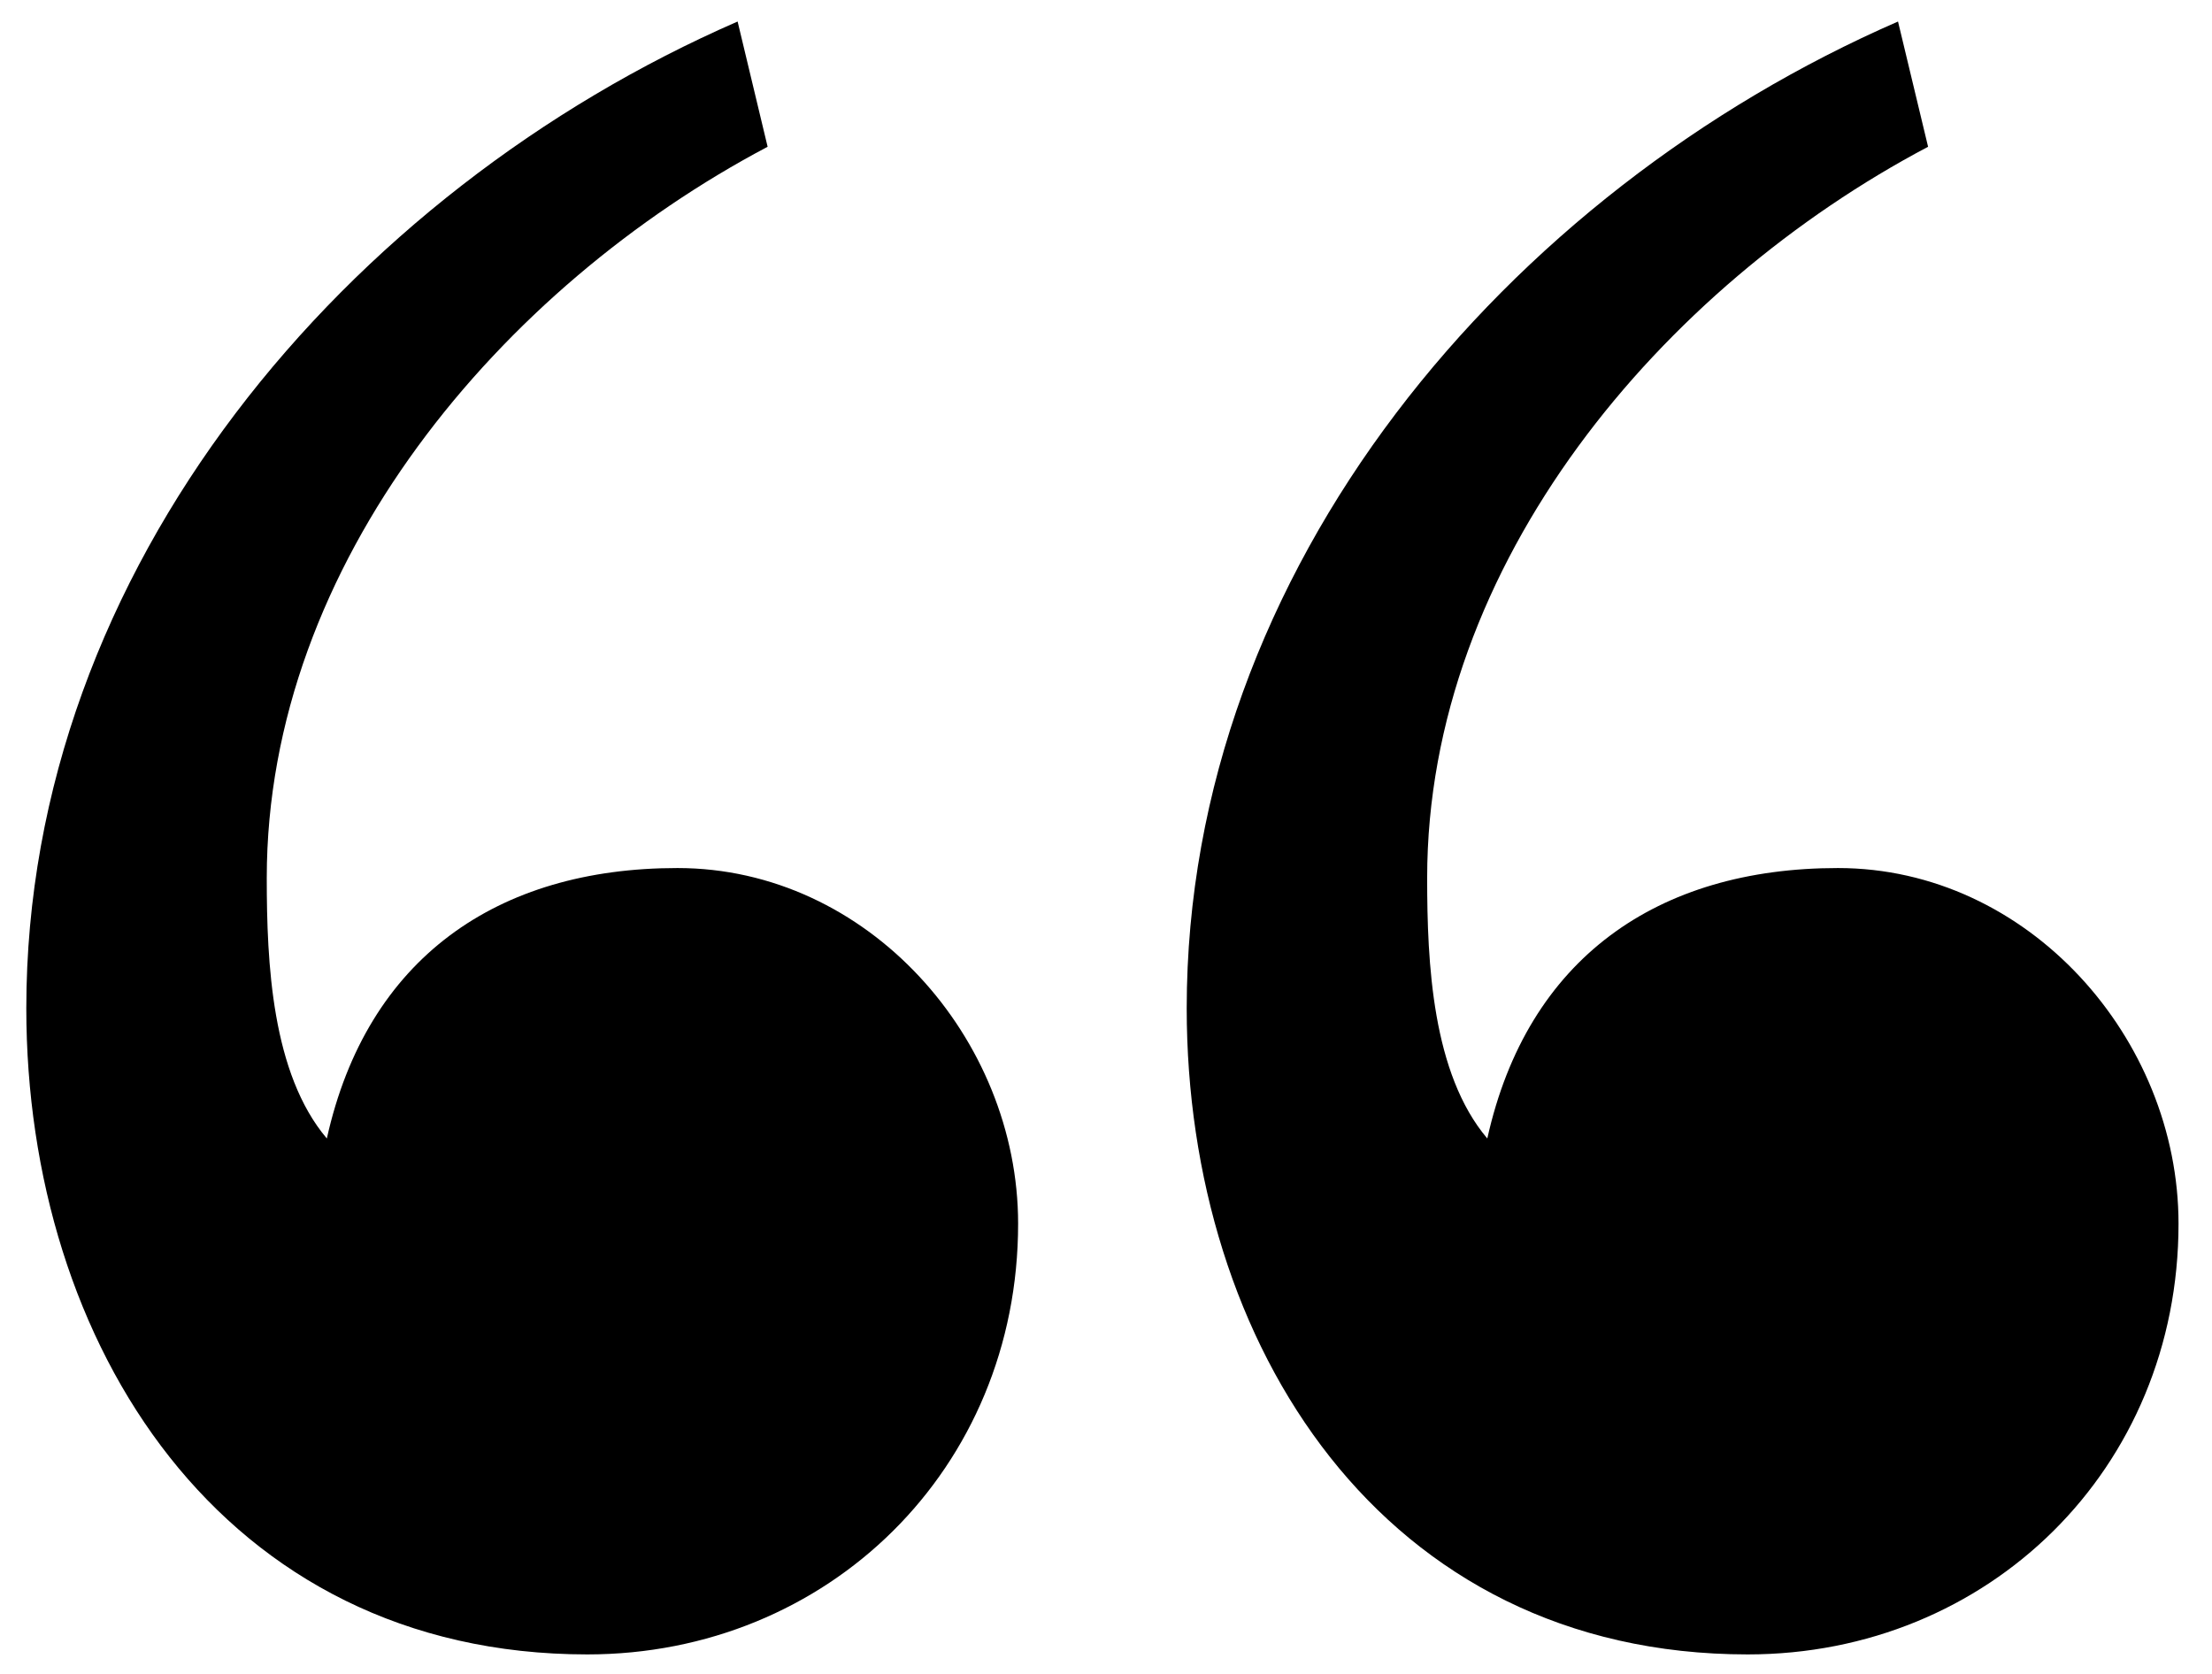 <?xml version="1.0" encoding="UTF-8"?>
<svg width="37px" height="28px" viewBox="0 0 37 28" version="1.1" xmlns="http://www.w3.org/2000/svg" xmlns:xlink="http://www.w3.org/1999/xlink">
    <!-- Generator: Sketch 49.1 (51147) - http://www.bohemiancoding.com/sketch -->
    <title>Collon</title>
    <desc>Created with Sketch.</desc>
    <defs></defs>
    <g id="Page-1" stroke="none" stroke-width="1" fill="none" fill-rule="evenodd">
        <g id="Treasures-01-Home" transform="translate(-43, -621)" fill="#000000">
            <g id="Group-3" transform="translate(43, 621)">
                <g id="Group-4">
                    <path d="M12.338,0.36 L12.84,2.455 C8.4,4.801 4.462,9.409 4.462,14.687 C4.462,16.112 4.546,17.955 5.467,19.044 C6.137,16.028 8.316,14.52 11.332,14.52 C14.516,14.52 17.03,17.369 17.03,20.469 C17.03,24.574 13.846,27.674 9.824,27.674 C3.708,27.674 0.44,22.479 0.44,16.866 C0.44,9.493 5.802,3.209 12.338,0.36 Z M31.748,0.36 L32.251,2.455 C27.81,4.801 23.872,9.409 23.872,14.687 C23.872,16.112 23.956,17.955 24.878,19.044 C25.548,16.028 27.726,14.52 30.743,14.52 C33.926,14.52 36.44,17.369 36.44,20.469 C36.44,24.574 33.256,27.674 29.234,27.674 C23.118,27.674 19.85,22.479 19.85,16.866 C19.85,9.493 25.213,3.209 31.748,0.36 Z" id="Collon"></path>
                </g>
            </g>
        </g>
    </g>
</svg>